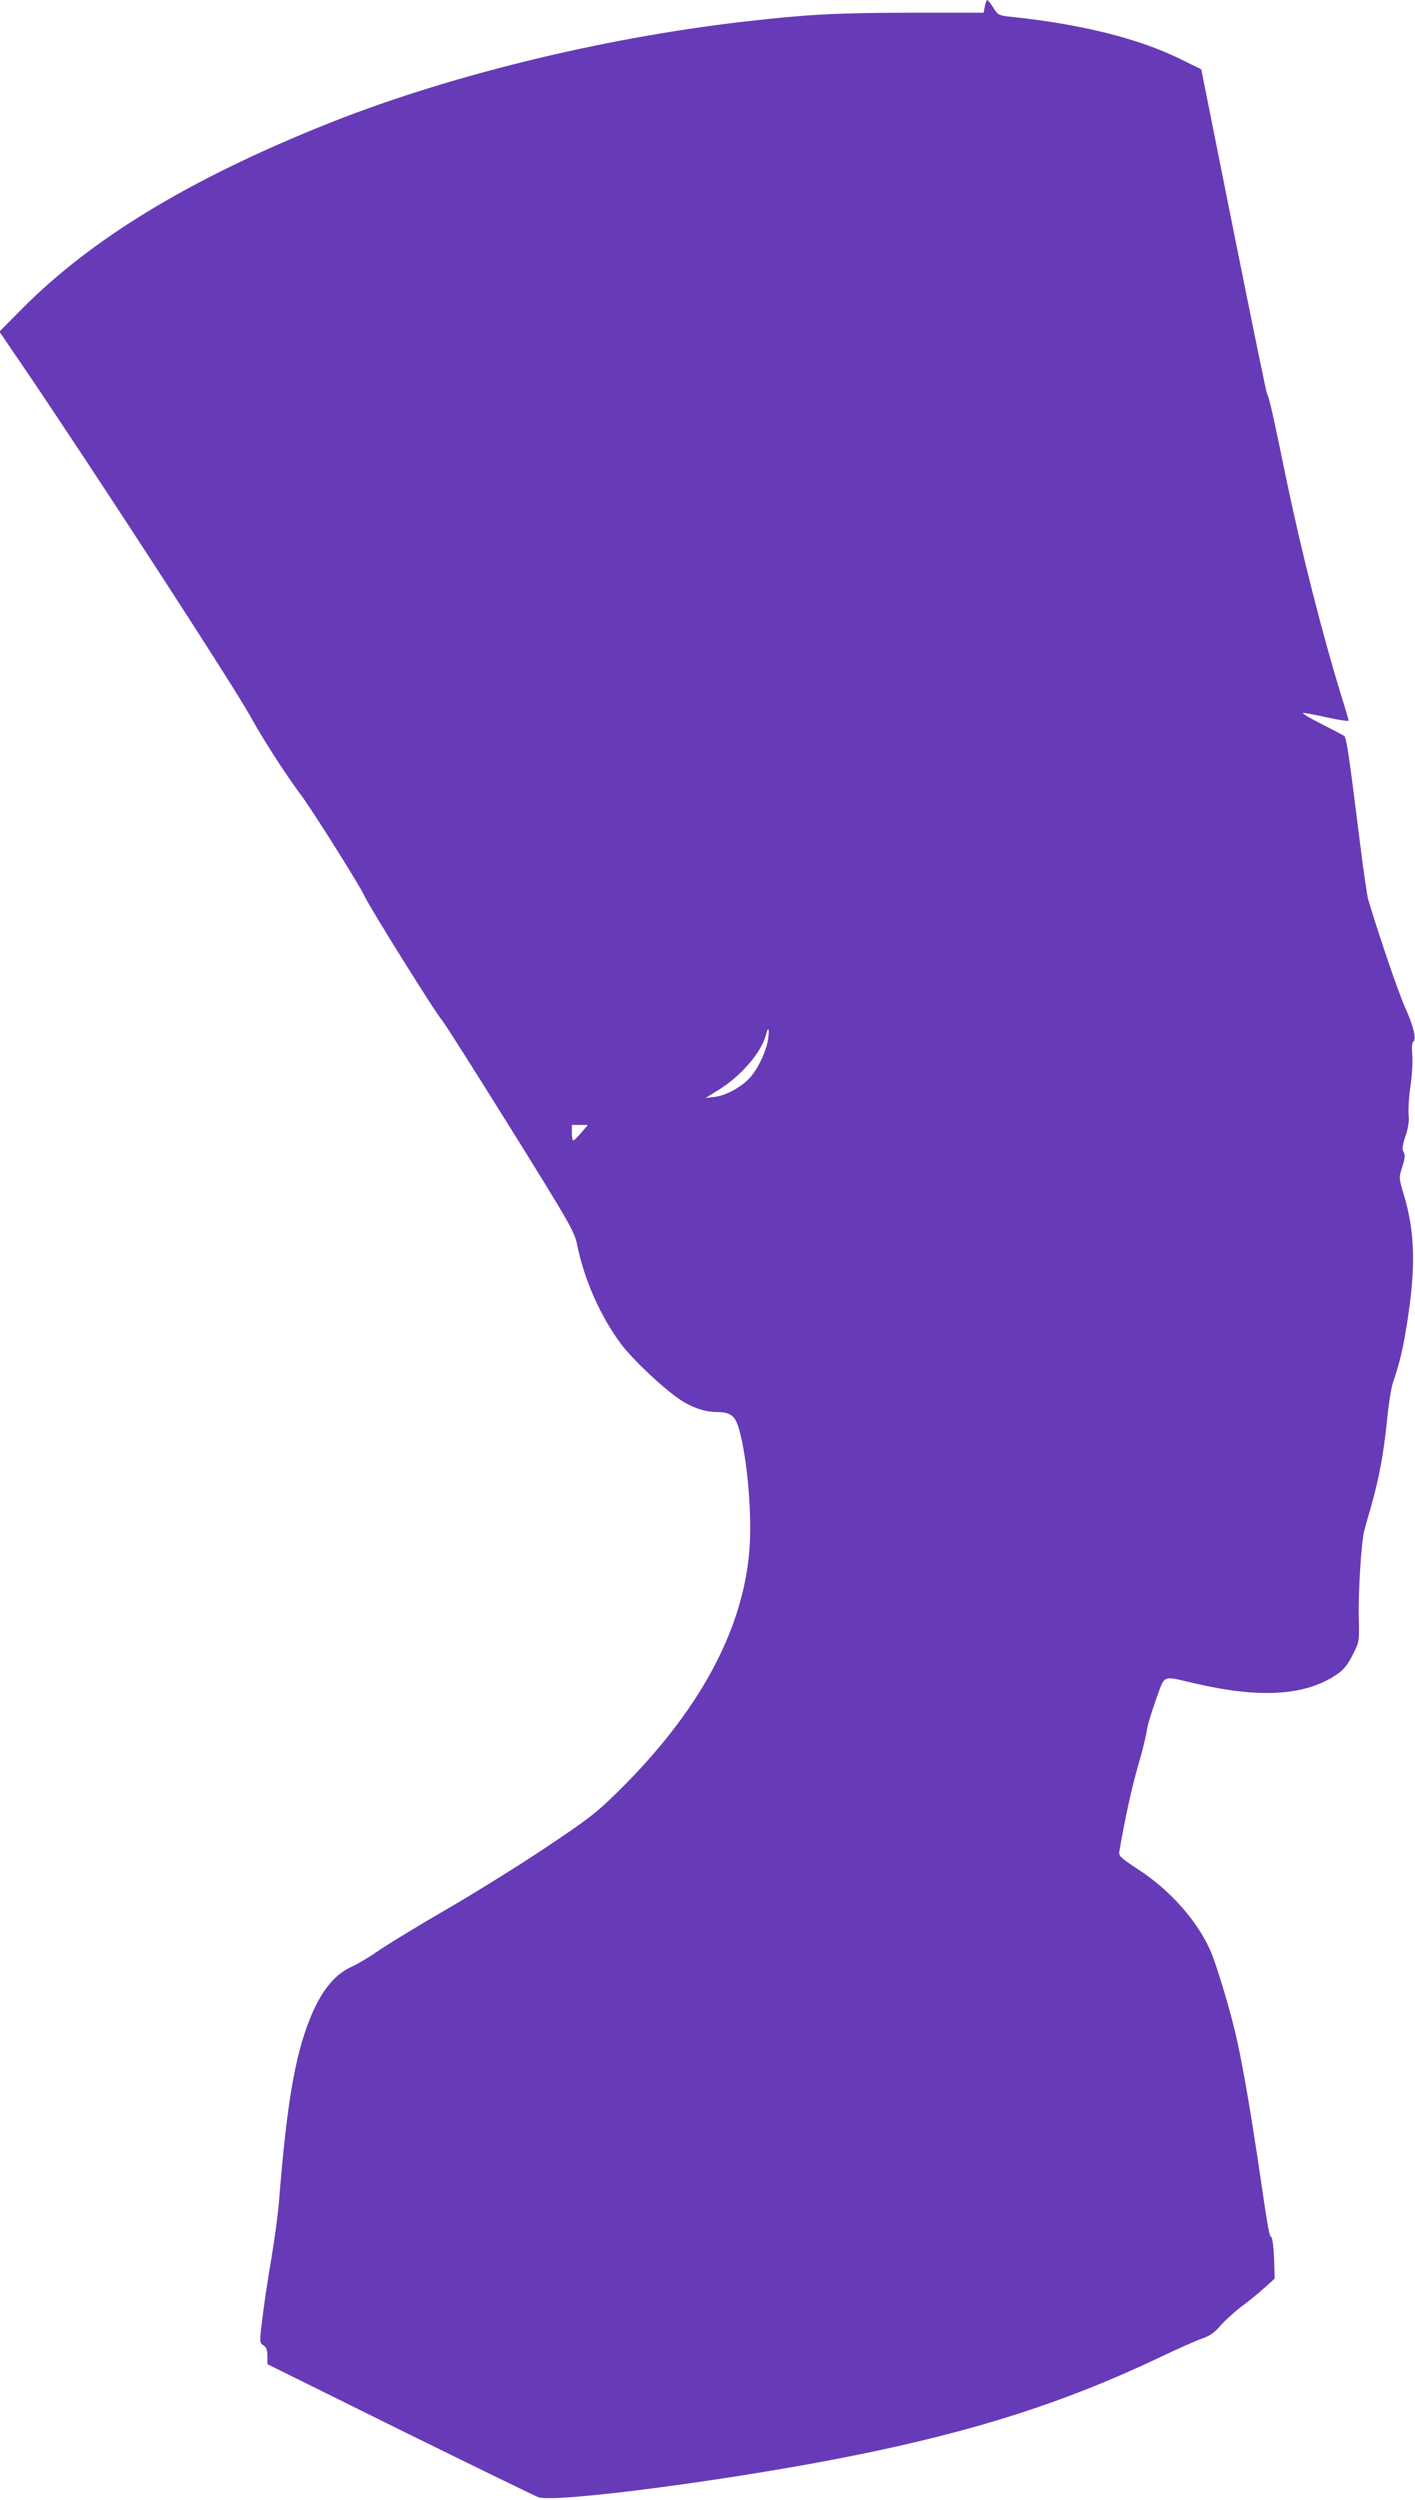 <?xml version="1.0" standalone="no"?>
<!DOCTYPE svg PUBLIC "-//W3C//DTD SVG 20010904//EN"
 "http://www.w3.org/TR/2001/REC-SVG-20010904/DTD/svg10.dtd">
<svg version="1.0" xmlns="http://www.w3.org/2000/svg"
 width="725pt" height="1280pt" viewBox="0 0 725 1280"
 preserveAspectRatio="xMidYMid meet">
<g transform="translate(0,1280) scale(0.1,-0.1)"
fill="#673ab7" stroke="none">
<path d="M5046 12767 l-6 -32 -377 0 c-381 -1 -522 -8 -853 -46 -737 -85
-1541 -283 -2160 -534 -690 -279 -1184 -580 -1539 -938 l-114 -115 135 -198
c348 -513 1068 -1620 1152 -1774 64 -116 179 -295 262 -406 60 -81 300 -463
320 -509 23 -53 366 -603 401 -642 12 -14 169 -261 349 -550 306 -491 327
-529 341 -596 36 -180 121 -370 226 -510 59 -78 209 -220 295 -279 63 -44 133
-68 195 -68 68 0 93 -18 112 -82 44 -150 70 -450 54 -633 -35 -409 -260 -821
-670 -1226 -114 -112 -154 -143 -376 -291 -136 -91 -363 -232 -503 -313 -140
-81 -296 -176 -346 -210 -49 -34 -112 -72 -140 -84 -92 -41 -161 -128 -219
-275 -75 -191 -116 -433 -155 -922 -5 -66 -23 -199 -39 -295 -17 -96 -37 -232
-46 -304 -16 -129 -16 -130 5 -144 15 -10 20 -24 20 -55 l0 -41 683 -338 c376
-185 694 -340 707 -344 103 -28 1010 92 1610 213 627 126 1082 272 1560 498
96 46 199 92 229 102 40 14 65 31 95 67 23 26 71 70 107 97 36 26 89 70 118
96 l52 47 -3 101 c-2 58 -8 105 -14 111 -12 11 -14 21 -69 395 -39 258 -74
463 -106 610 -29 135 -106 394 -139 466 -68 152 -207 307 -365 410 -93 61
-103 70 -100 93 27 159 62 321 95 436 23 77 43 160 46 185 3 25 25 96 47 158
48 131 27 122 197 83 340 -79 571 -64 733 48 32 22 53 48 78 98 34 67 34 69
31 187 -3 143 13 389 28 448 6 24 22 81 36 128 39 138 63 265 80 430 8 85 22
175 31 200 38 113 55 187 78 342 39 262 33 436 -22 620 -26 87 -26 87 -8 144
14 44 15 61 7 75 -9 14 -7 32 9 81 15 44 20 78 16 113 -2 27 2 93 10 145 8 53
12 123 9 157 -3 39 -1 65 5 69 18 11 1 82 -41 174 -31 67 -134 367 -190 555
-5 17 -23 140 -40 275 -58 465 -71 554 -83 562 -7 5 -61 33 -120 63 -60 30
-100 55 -90 55 10 0 66 -11 126 -24 59 -13 107 -20 107 -16 0 4 -14 52 -31
106 -104 336 -211 759 -289 1134 -68 332 -88 418 -98 434 -4 6 -81 382 -172
836 l-165 825 -104 51 c-215 107 -517 182 -881 219 -52 6 -58 9 -80 45 -14 22
-28 40 -31 40 -4 0 -10 -15 -13 -33z m-1110 -5284 c-7 -56 -45 -142 -85 -191
-40 -51 -126 -100 -186 -108 l-50 -6 66 41 c116 71 222 195 244 284 11 44 18
31 11 -20z m-957 -482 c-19 -22 -37 -40 -41 -40 -5 -1 -8 17 -8 39 l0 40 41 0
41 0 -33 -39z"/>
</g>
</svg>
